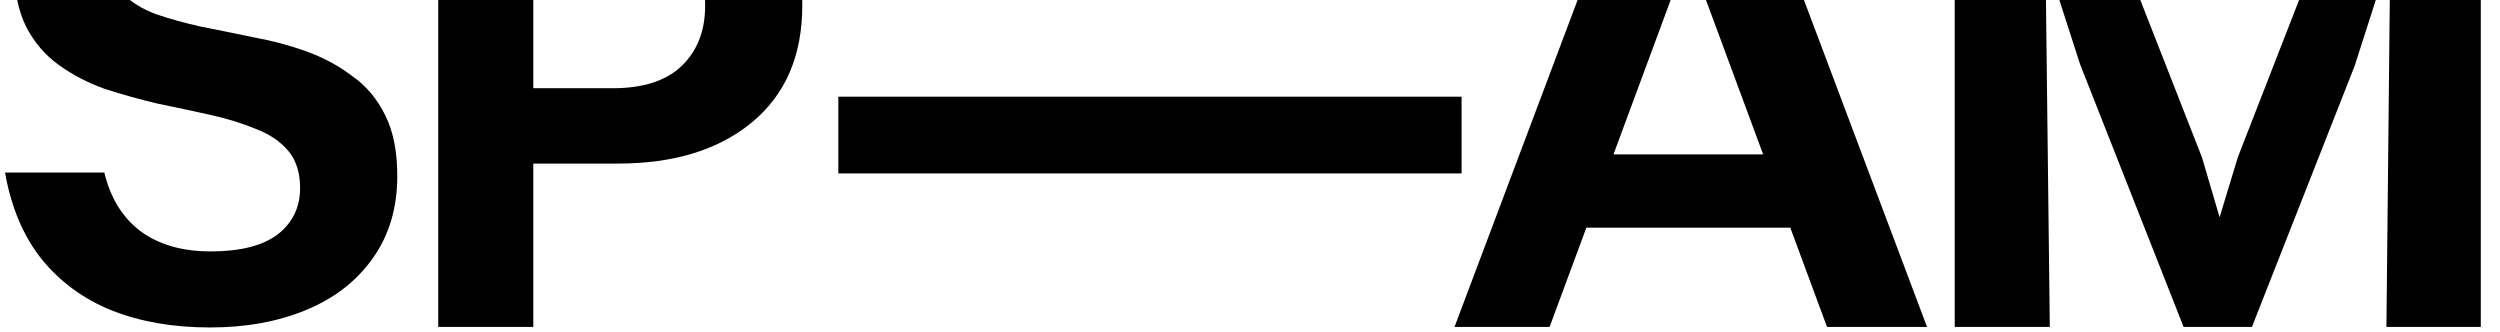 <svg width="497" height="66" viewBox="0 0 497 66" fill="none" xmlns="http://www.w3.org/2000/svg">
<g clip-path="url(#clip0_39_32)">
<path d="M388.601 65V-30.2H406.381L407.501 65H388.601ZM474.421 65L475.401 -30.2H493.181V65H474.421ZM447.681 65H434.101L413.521 12.78L399.661 -30.2H413.661L437.741 31.26L442.361 46.94H440.121L444.881 31.26L468.821 -30.2H481.981L468.121 13.06L447.681 65Z" fill="black"/>
<path d="M312.117 45.26V30.7H358.737V45.26H312.117ZM363.217 65L338.437 -1.92L334.937 -14.1H336.337L332.837 -1.92L308.057 65H289.157L324.997 -30.2H347.257L383.097 65H363.217Z" fill="black"/>
<path d="M166.663 34.48V19.22H290.563V34.48H166.663Z" fill="black"/>
<path d="M87.12 65V-30.2H106.02V65H87.12ZM122.82 32.52H100.84V17.54H121.84C127.906 17.54 132.48 16.047 135.56 13.06C138.64 10.073 140.18 6.107 140.18 1.16C140.18 -3.88 138.593 -7.847 135.42 -10.74C132.34 -13.727 127.953 -15.22 122.26 -15.22H100.84V-30.2H122.54C130.193 -30.2 136.773 -28.94 142.28 -26.42C147.786 -23.9 152.033 -20.307 155.02 -15.64C158.006 -11.067 159.5 -5.513 159.5 1.02C159.5 11.007 156.186 18.753 149.56 24.26C142.933 29.767 134.02 32.52 122.82 32.52Z" fill="black"/>
<path d="M22 -8.26C22 -5.367 22.793 -3.033 24.38 -1.26C26.06 0.42 28.253 1.773 30.96 2.8C33.667 3.733 36.7 4.573 40.06 5.32C43.42 5.973 46.873 6.673 50.42 7.42C54.06 8.073 57.56 9.007 60.92 10.22C64.28 11.433 67.313 13.067 70.02 15.12C72.82 17.08 75.013 19.693 76.6 22.96C78.187 26.133 78.98 30.147 78.98 35C78.98 41.347 77.347 46.807 74.08 51.38C70.907 55.86 66.52 59.267 60.92 61.6C55.32 63.933 48.927 65.1 41.74 65.1C34.46 65.1 27.973 63.98 22.28 61.74C16.68 59.5 12.013 56.093 8.28 51.52C4.64 46.947 2.213 41.207 1 34.3H20.74C21.953 39.34 24.333 43.213 27.88 45.92C31.52 48.627 36.187 49.98 41.88 49.98C47.76 49.98 52.193 48.86 55.18 46.62C58.167 44.287 59.66 41.207 59.66 37.38C59.66 34.3 58.867 31.827 57.28 29.96C55.693 28.093 53.547 26.647 50.84 25.62C48.133 24.5 45.1 23.567 41.74 22.82C38.38 22.073 34.88 21.327 31.24 20.58C27.693 19.74 24.193 18.76 20.74 17.64C17.38 16.427 14.347 14.84 11.64 12.88C8.933 10.92 6.787 8.4 5.2 5.32C3.613 2.147 2.82 -1.82 2.82 -6.58C2.82 -11.62 4.173 -16.24 6.88 -20.44C9.587 -24.64 13.553 -28 18.78 -30.52C24.007 -33.04 30.353 -34.3 37.82 -34.3C44.26 -34.3 50.187 -33.227 55.6 -31.08C61.107 -28.933 65.68 -25.62 69.32 -21.14C73.053 -16.66 75.387 -10.827 76.32 -3.64H56.3C55.18 -9.053 52.987 -12.973 49.72 -15.4C46.547 -17.92 42.393 -19.18 37.26 -19.18C32.5 -19.18 28.767 -18.153 26.06 -16.1C23.353 -14.14 22 -11.527 22 -8.26Z" fill="black"/>
</g>
<defs>
<clipPath id="clip0_39_32">
<rect width="497" height="66" fill="white"/>
</clipPath>
</defs>
</svg>

